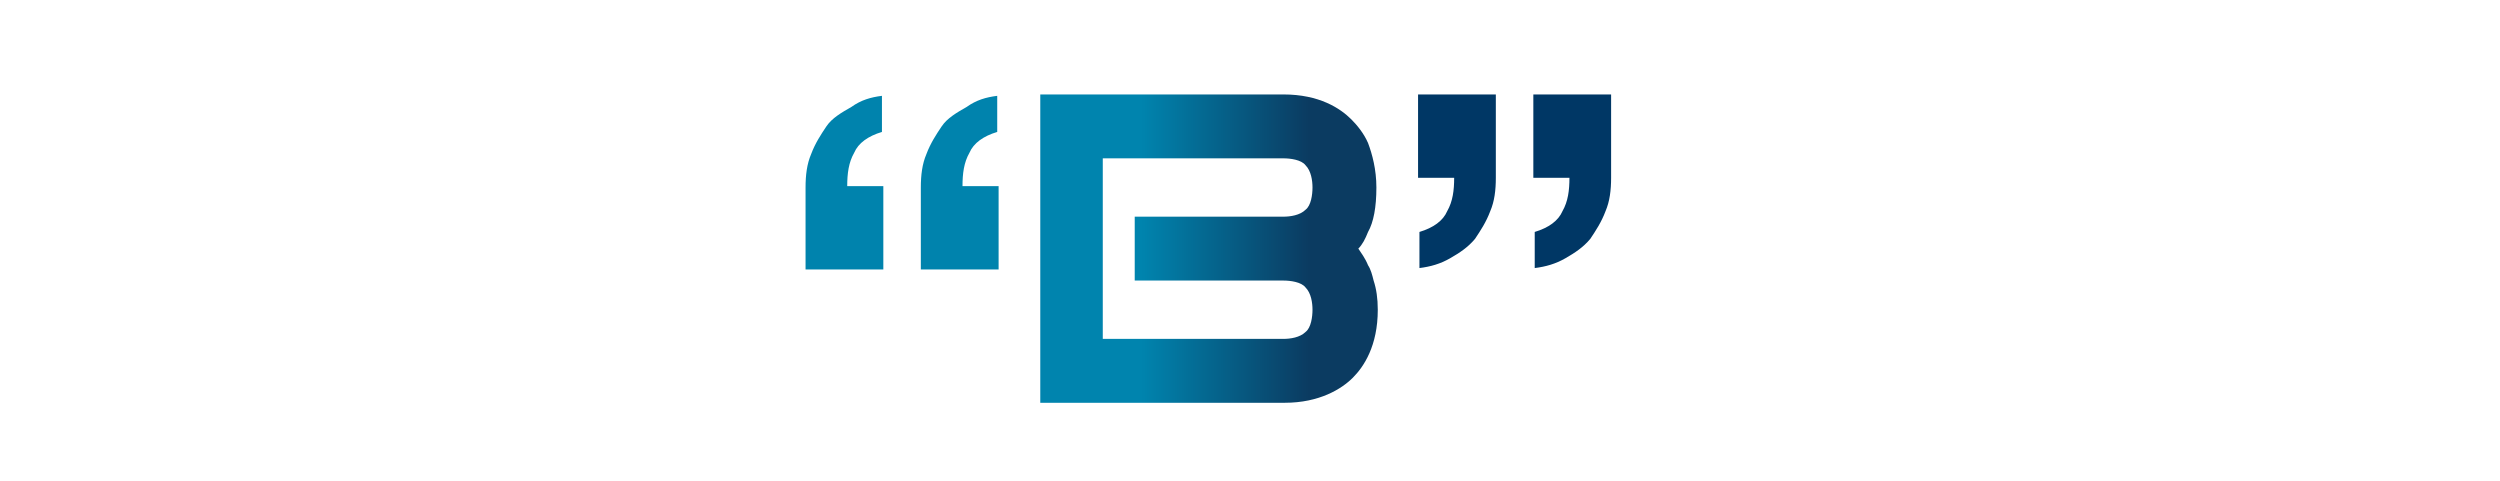 <?xml version="1.0" encoding="UTF-8"?> <svg xmlns="http://www.w3.org/2000/svg" xmlns:xlink="http://www.w3.org/1999/xlink" version="1.1" id="Layer_1" x="0px" y="0px" viewBox="0 0 180 34.6" style="enable-background:new 0 0 180 34.6;" xml:space="preserve"> <style type="text/css"> .st0{fill:#0083AD;} .st1{fill:#003765;} .st2{fill:url(#SVGID_1_);} </style> <g> <linearGradient id="SVGID_1_" gradientUnits="userSpaceOnUse" x1="74.872" y1="17.956" x2="99.136" y2="17.956"> <stop offset="0.301" style="stop-color:#0084AE"></stop> <stop offset="0.799" style="stop-color:#0B3B61"></stop> </linearGradient> <path class="st2" d="M99.1,13.5c0-1.3-0.3-2.4-0.6-3.2c-0.3-0.7-0.8-1.3-1.2-1.7c-0.8-0.8-2.3-1.8-4.9-1.8H74.9v22.2h17.6 c2.5,0,4.1-1,4.9-1.8c0.8-0.8,1.8-2.3,1.8-4.9c0-0.8-0.1-1.5-0.3-2.1c-0.1-0.4-0.2-0.8-0.4-1.1c-0.2-0.5-0.5-0.9-0.7-1.2 c0.3-0.3,0.5-0.7,0.7-1.2C98.9,16,99.1,14.9,99.1,13.5z M92.4,20.2c0.5,0,1.3,0.1,1.6,0.5c0.4,0.4,0.5,1.1,0.5,1.6 c0,0.5-0.1,1.3-0.5,1.6c-0.4,0.4-1.1,0.5-1.6,0.5H81.7v0h-2.3v0v-4.2v-4.6v-4.2v0h13c0.5,0,1.3,0.1,1.6,0.5 c0.4,0.4,0.5,1.1,0.5,1.6c0,0.5-0.1,1.3-0.5,1.6c-0.4,0.4-1.1,0.5-1.6,0.5H81.7v4.6H92.4z"></path> <g> <g> <path class="st0" d="M58,19.4v-5.9c0-0.9,0.1-1.7,0.4-2.4c0.3-0.8,0.7-1.4,1.1-2s1.1-1,1.8-1.4C62,7.2,62.7,7,63.5,6.9v2.6 c-1,0.3-1.7,0.8-2,1.5c-0.4,0.7-0.5,1.5-0.5,2.4h2.6v6H58z M66.3,19.4v-5.9c0-0.9,0.1-1.7,0.4-2.4c0.3-0.8,0.7-1.4,1.1-2 s1.1-1,1.8-1.4C70.3,7.2,71,7,71.8,6.9v2.6c-1,0.3-1.7,0.8-2,1.5c-0.4,0.7-0.5,1.5-0.5,2.4h2.6v6H66.3z"></path> </g> <g> <path class="st1" d="M107.7,6.9v5.9c0,0.9-0.1,1.7-0.4,2.4c-0.3,0.8-0.7,1.4-1.1,2c-0.5,0.6-1.1,1-1.8,1.4s-1.4,0.6-2.2,0.7v-2.6 c1-0.3,1.7-0.8,2-1.5c0.4-0.7,0.5-1.5,0.5-2.4h-2.6v-6H107.7z M116,6.9v5.9c0,0.9-0.1,1.7-0.4,2.4c-0.3,0.8-0.7,1.4-1.1,2 c-0.5,0.6-1.1,1-1.8,1.4s-1.4,0.6-2.2,0.7v-2.6c1-0.3,1.7-0.8,2-1.5c0.4-0.7,0.5-1.5,0.5-2.4h-2.6v-6H116z"></path> </g> </g> </g> </svg> 